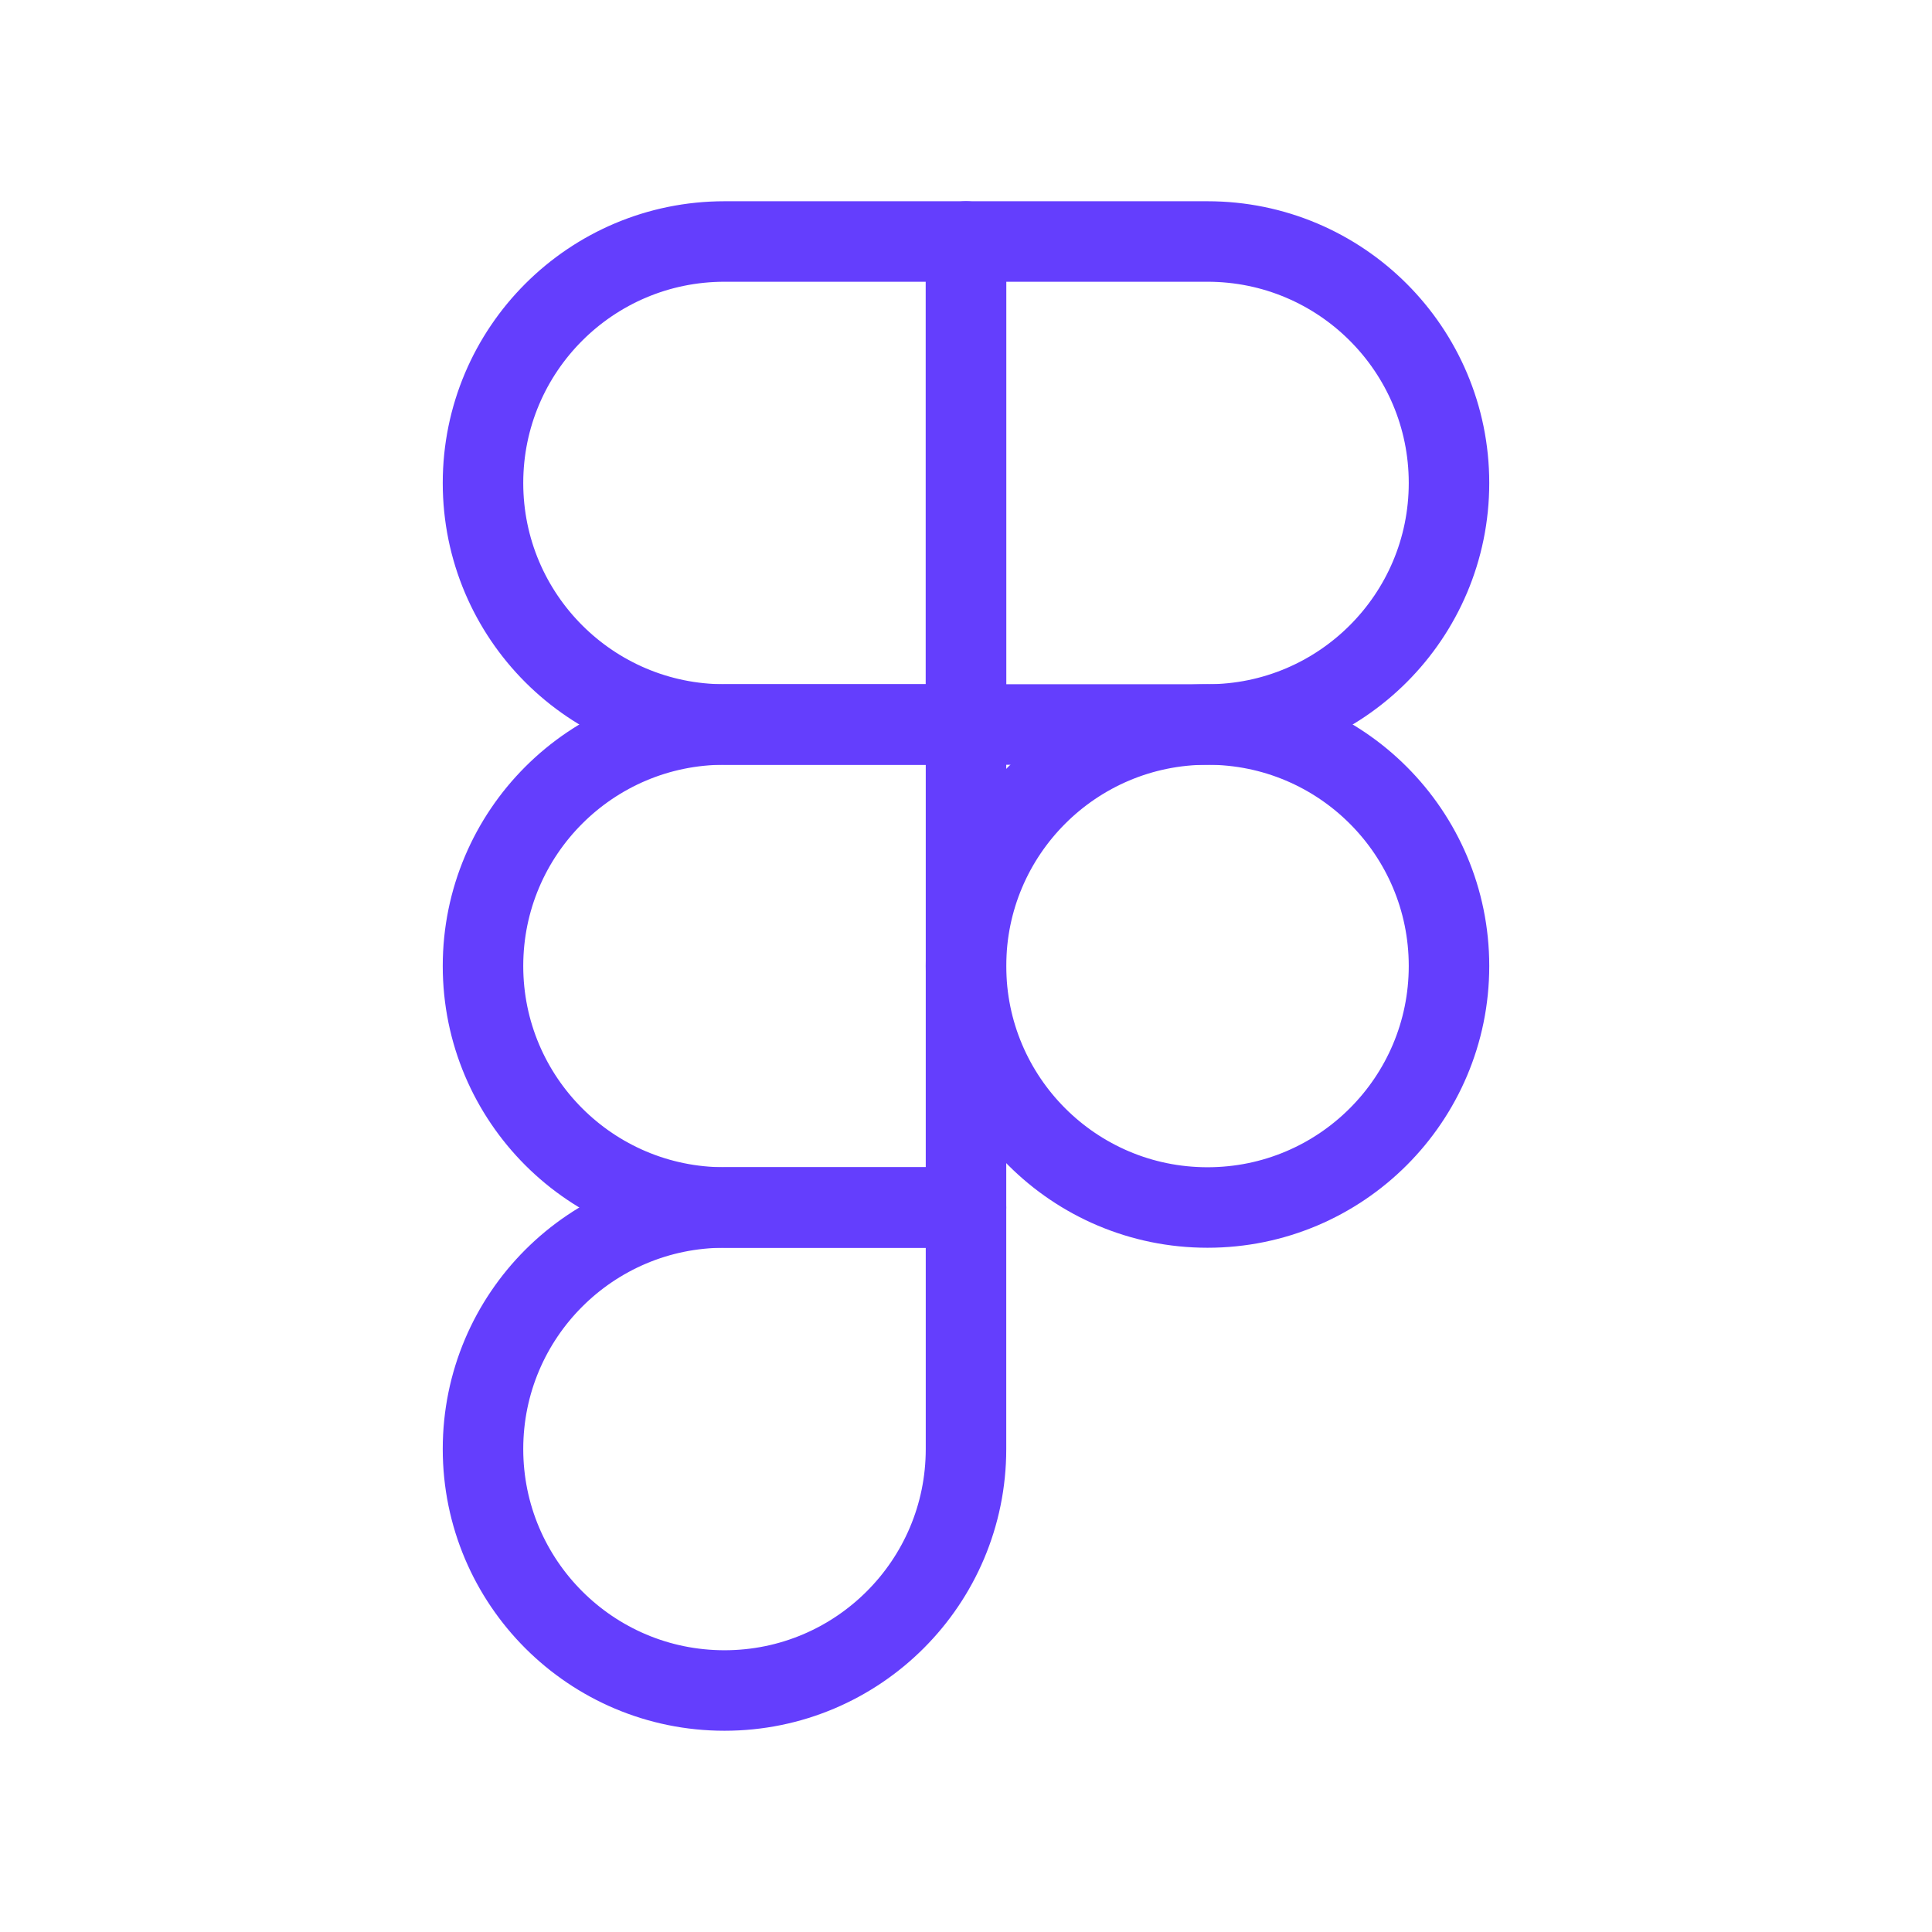 <svg width="60" height="60" viewBox="0 0 60 60" fill="none" xmlns="http://www.w3.org/2000/svg">
<ellipse cx="37.5" cy="30" rx="7.5" ry="7.5" stroke="#643EFD" stroke-width="2.5" stroke-linejoin="round"/>
<path d="M22.5 52.5C26.642 52.5 30 49.142 30 45V37.5L22.5 37.5C18.358 37.5 15 40.858 15 45C15 49.142 18.358 52.5 22.5 52.5Z" stroke="#643EFD" stroke-width="2.5" stroke-linejoin="round"/>
<path d="M30 22.5L30 37.5H22.5C18.358 37.5 15 34.142 15 30C15 25.858 18.358 22.5 22.5 22.5H30Z" stroke="#643EFD" stroke-width="2.5" stroke-linecap="round" stroke-linejoin="round"/>
<path d="M30 7.5L30 22.5L22.5 22.5C18.358 22.5 15 19.142 15 15C15 10.858 18.358 7.5 22.5 7.5L30 7.5Z" stroke="#643EFD" stroke-width="2.5" stroke-linecap="round" stroke-linejoin="round"/>
<path d="M30 7.5L30 22.5H37.5C41.642 22.5 45 19.142 45 15C45 10.858 41.642 7.5 37.5 7.5L30 7.5Z" stroke="#643EFD" stroke-width="2.5" stroke-linecap="round" stroke-linejoin="round"/>
</svg>
